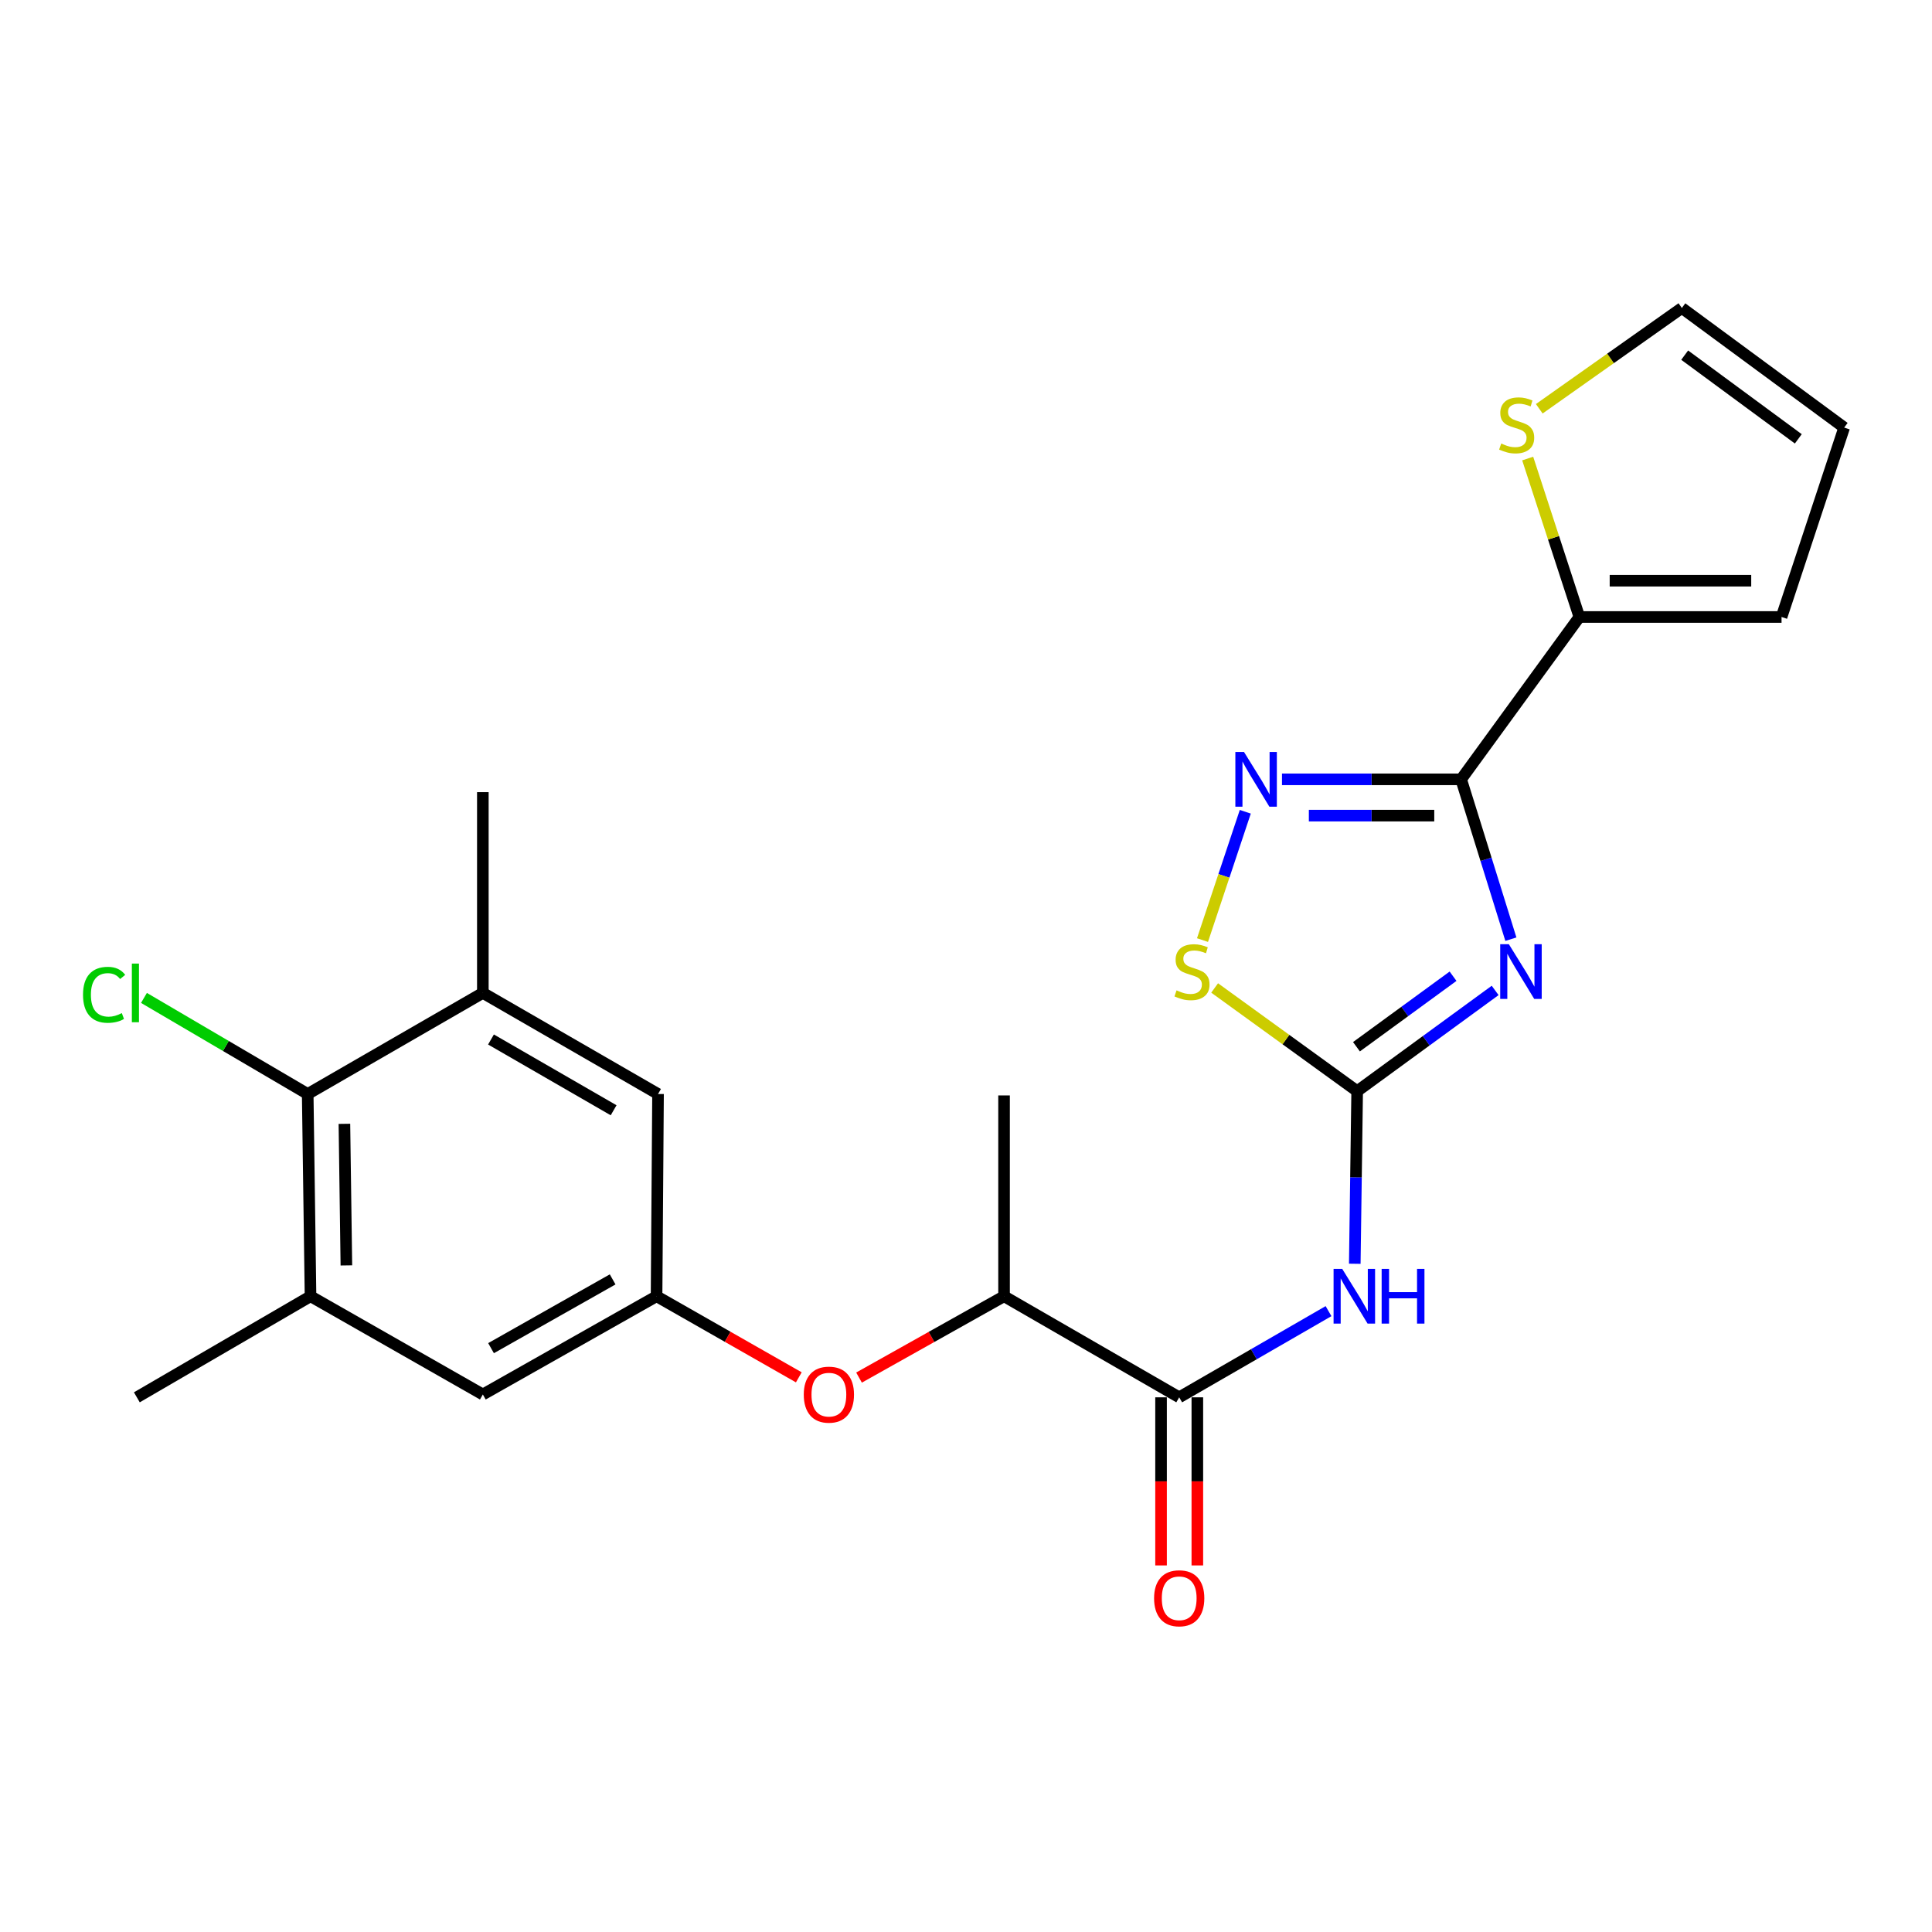 <?xml version='1.0' encoding='iso-8859-1'?>
<svg version='1.1' baseProfile='full'
              xmlns='http://www.w3.org/2000/svg'
                      xmlns:rdkit='http://www.rdkit.org/xml'
                      xmlns:xlink='http://www.w3.org/1999/xlink'
                  xml:space='preserve'
width='1000px' height='1000px' viewBox='0 0 1000 1000'>
<!-- END OF HEADER -->
<rect style='opacity:1.0;fill:#FFFFFF;stroke:none' width='1000' height='1000' x='0' y='0'> </rect>
<path class='bond-0' d='M 782.03,486.12 L 769.154,444.75' style='fill:none;fill-rule:evenodd;stroke:#0000FF;stroke-width:6px;stroke-linecap:butt;stroke-linejoin:miter;stroke-opacity:1' />
<path class='bond-0' d='M 769.154,444.75 L 756.278,403.381' style='fill:none;fill-rule:evenodd;stroke:#000000;stroke-width:6px;stroke-linecap:butt;stroke-linejoin:miter;stroke-opacity:1' />
<path class='bond-1' d='M 773.884,512.642 L 738.176,538.713' style='fill:none;fill-rule:evenodd;stroke:#0000FF;stroke-width:6px;stroke-linecap:butt;stroke-linejoin:miter;stroke-opacity:1' />
<path class='bond-1' d='M 738.176,538.713 L 702.467,564.783' style='fill:none;fill-rule:evenodd;stroke:#000000;stroke-width:6px;stroke-linecap:butt;stroke-linejoin:miter;stroke-opacity:1' />
<path class='bond-1' d='M 752.096,505.294 L 727.101,523.543' style='fill:none;fill-rule:evenodd;stroke:#0000FF;stroke-width:6px;stroke-linecap:butt;stroke-linejoin:miter;stroke-opacity:1' />
<path class='bond-1' d='M 727.101,523.543 L 702.105,541.792' style='fill:none;fill-rule:evenodd;stroke:#000000;stroke-width:6px;stroke-linecap:butt;stroke-linejoin:miter;stroke-opacity:1' />
<path class='bond-2' d='M 756.278,403.381 L 709.915,403.381' style='fill:none;fill-rule:evenodd;stroke:#000000;stroke-width:6px;stroke-linecap:butt;stroke-linejoin:miter;stroke-opacity:1' />
<path class='bond-2' d='M 709.915,403.381 L 663.552,403.381' style='fill:none;fill-rule:evenodd;stroke:#0000FF;stroke-width:6px;stroke-linecap:butt;stroke-linejoin:miter;stroke-opacity:1' />
<path class='bond-2' d='M 742.369,422.163 L 709.915,422.163' style='fill:none;fill-rule:evenodd;stroke:#000000;stroke-width:6px;stroke-linecap:butt;stroke-linejoin:miter;stroke-opacity:1' />
<path class='bond-2' d='M 709.915,422.163 L 677.461,422.163' style='fill:none;fill-rule:evenodd;stroke:#0000FF;stroke-width:6px;stroke-linecap:butt;stroke-linejoin:miter;stroke-opacity:1' />
<path class='bond-6' d='M 756.278,403.381 L 817.477,319.352' style='fill:none;fill-rule:evenodd;stroke:#000000;stroke-width:6px;stroke-linecap:butt;stroke-linejoin:miter;stroke-opacity:1' />
<path class='bond-3' d='M 702.467,564.783 L 701.848,609.451' style='fill:none;fill-rule:evenodd;stroke:#000000;stroke-width:6px;stroke-linecap:butt;stroke-linejoin:miter;stroke-opacity:1' />
<path class='bond-3' d='M 701.848,609.451 L 701.229,654.12' style='fill:none;fill-rule:evenodd;stroke:#0000FF;stroke-width:6px;stroke-linecap:butt;stroke-linejoin:miter;stroke-opacity:1' />
<path class='bond-4' d='M 702.467,564.783 L 665.582,538.076' style='fill:none;fill-rule:evenodd;stroke:#000000;stroke-width:6px;stroke-linecap:butt;stroke-linejoin:miter;stroke-opacity:1' />
<path class='bond-4' d='M 665.582,538.076 L 628.696,511.37' style='fill:none;fill-rule:evenodd;stroke:#CCCC00;stroke-width:6px;stroke-linecap:butt;stroke-linejoin:miter;stroke-opacity:1' />
<path class='bond-24' d='M 644.563,420.163 L 633.488,453.374' style='fill:none;fill-rule:evenodd;stroke:#0000FF;stroke-width:6px;stroke-linecap:butt;stroke-linejoin:miter;stroke-opacity:1' />
<path class='bond-24' d='M 633.488,453.374 L 622.413,486.585' style='fill:none;fill-rule:evenodd;stroke:#CCCC00;stroke-width:6px;stroke-linecap:butt;stroke-linejoin:miter;stroke-opacity:1' />
<path class='bond-5' d='M 687.64,678.643 L 648.995,700.948' style='fill:none;fill-rule:evenodd;stroke:#0000FF;stroke-width:6px;stroke-linecap:butt;stroke-linejoin:miter;stroke-opacity:1' />
<path class='bond-5' d='M 648.995,700.948 L 610.351,723.252' style='fill:none;fill-rule:evenodd;stroke:#000000;stroke-width:6px;stroke-linecap:butt;stroke-linejoin:miter;stroke-opacity:1' />
<path class='bond-13' d='M 610.351,723.252 L 519.696,670.934' style='fill:none;fill-rule:evenodd;stroke:#000000;stroke-width:6px;stroke-linecap:butt;stroke-linejoin:miter;stroke-opacity:1' />
<path class='bond-17' d='M 600.96,723.252 L 600.96,766.757' style='fill:none;fill-rule:evenodd;stroke:#000000;stroke-width:6px;stroke-linecap:butt;stroke-linejoin:miter;stroke-opacity:1' />
<path class='bond-17' d='M 600.96,766.757 L 600.96,810.262' style='fill:none;fill-rule:evenodd;stroke:#FF0000;stroke-width:6px;stroke-linecap:butt;stroke-linejoin:miter;stroke-opacity:1' />
<path class='bond-17' d='M 619.742,723.252 L 619.742,766.757' style='fill:none;fill-rule:evenodd;stroke:#000000;stroke-width:6px;stroke-linecap:butt;stroke-linejoin:miter;stroke-opacity:1' />
<path class='bond-17' d='M 619.742,766.757 L 619.742,810.262' style='fill:none;fill-rule:evenodd;stroke:#FF0000;stroke-width:6px;stroke-linecap:butt;stroke-linejoin:miter;stroke-opacity:1' />
<path class='bond-11' d='M 817.477,319.352 L 804.104,278.348' style='fill:none;fill-rule:evenodd;stroke:#000000;stroke-width:6px;stroke-linecap:butt;stroke-linejoin:miter;stroke-opacity:1' />
<path class='bond-11' d='M 804.104,278.348 L 790.732,237.344' style='fill:none;fill-rule:evenodd;stroke:#CCCC00;stroke-width:6px;stroke-linecap:butt;stroke-linejoin:miter;stroke-opacity:1' />
<path class='bond-16' d='M 817.477,319.352 L 922.125,319.352' style='fill:none;fill-rule:evenodd;stroke:#000000;stroke-width:6px;stroke-linecap:butt;stroke-linejoin:miter;stroke-opacity:1' />
<path class='bond-16' d='M 833.174,300.569 L 906.428,300.569' style='fill:none;fill-rule:evenodd;stroke:#000000;stroke-width:6px;stroke-linecap:butt;stroke-linejoin:miter;stroke-opacity:1' />
<path class='bond-7' d='M 159.265,566.254 L 160.726,670.934' style='fill:none;fill-rule:evenodd;stroke:#000000;stroke-width:6px;stroke-linecap:butt;stroke-linejoin:miter;stroke-opacity:1' />
<path class='bond-7' d='M 178.265,581.694 L 179.287,654.97' style='fill:none;fill-rule:evenodd;stroke:#000000;stroke-width:6px;stroke-linecap:butt;stroke-linejoin:miter;stroke-opacity:1' />
<path class='bond-20' d='M 159.265,566.254 L 116.891,541.388' style='fill:none;fill-rule:evenodd;stroke:#000000;stroke-width:6px;stroke-linecap:butt;stroke-linejoin:miter;stroke-opacity:1' />
<path class='bond-20' d='M 116.891,541.388 L 74.516,516.521' style='fill:none;fill-rule:evenodd;stroke:#00CC00;stroke-width:6px;stroke-linecap:butt;stroke-linejoin:miter;stroke-opacity:1' />
<path class='bond-26' d='M 159.265,566.254 L 249.921,513.925' style='fill:none;fill-rule:evenodd;stroke:#000000;stroke-width:6px;stroke-linecap:butt;stroke-linejoin:miter;stroke-opacity:1' />
<path class='bond-8' d='M 160.726,670.934 L 249.921,721.781' style='fill:none;fill-rule:evenodd;stroke:#000000;stroke-width:6px;stroke-linecap:butt;stroke-linejoin:miter;stroke-opacity:1' />
<path class='bond-22' d='M 160.726,670.934 L 70.832,723.252' style='fill:none;fill-rule:evenodd;stroke:#000000;stroke-width:6px;stroke-linecap:butt;stroke-linejoin:miter;stroke-opacity:1' />
<path class='bond-9' d='M 249.921,513.925 L 340.597,566.254' style='fill:none;fill-rule:evenodd;stroke:#000000;stroke-width:6px;stroke-linecap:butt;stroke-linejoin:miter;stroke-opacity:1' />
<path class='bond-9' d='M 254.134,538.042 L 317.607,574.672' style='fill:none;fill-rule:evenodd;stroke:#000000;stroke-width:6px;stroke-linecap:butt;stroke-linejoin:miter;stroke-opacity:1' />
<path class='bond-21' d='M 249.921,513.925 L 249.921,410.018' style='fill:none;fill-rule:evenodd;stroke:#000000;stroke-width:6px;stroke-linecap:butt;stroke-linejoin:miter;stroke-opacity:1' />
<path class='bond-10' d='M 339.835,670.934 L 376.649,691.92' style='fill:none;fill-rule:evenodd;stroke:#000000;stroke-width:6px;stroke-linecap:butt;stroke-linejoin:miter;stroke-opacity:1' />
<path class='bond-10' d='M 376.649,691.92 L 413.463,712.907' style='fill:none;fill-rule:evenodd;stroke:#FF0000;stroke-width:6px;stroke-linecap:butt;stroke-linejoin:miter;stroke-opacity:1' />
<path class='bond-14' d='M 339.835,670.934 L 340.597,566.254' style='fill:none;fill-rule:evenodd;stroke:#000000;stroke-width:6px;stroke-linecap:butt;stroke-linejoin:miter;stroke-opacity:1' />
<path class='bond-15' d='M 339.835,670.934 L 249.921,721.781' style='fill:none;fill-rule:evenodd;stroke:#000000;stroke-width:6px;stroke-linecap:butt;stroke-linejoin:miter;stroke-opacity:1' />
<path class='bond-15' d='M 317.102,662.212 L 254.162,697.805' style='fill:none;fill-rule:evenodd;stroke:#000000;stroke-width:6px;stroke-linecap:butt;stroke-linejoin:miter;stroke-opacity:1' />
<path class='bond-18' d='M 796.723,211.579 L 833.625,185.495' style='fill:none;fill-rule:evenodd;stroke:#CCCC00;stroke-width:6px;stroke-linecap:butt;stroke-linejoin:miter;stroke-opacity:1' />
<path class='bond-18' d='M 833.625,185.495 L 870.526,159.411' style='fill:none;fill-rule:evenodd;stroke:#000000;stroke-width:6px;stroke-linecap:butt;stroke-linejoin:miter;stroke-opacity:1' />
<path class='bond-12' d='M 444.629,713.033 L 482.162,691.983' style='fill:none;fill-rule:evenodd;stroke:#FF0000;stroke-width:6px;stroke-linecap:butt;stroke-linejoin:miter;stroke-opacity:1' />
<path class='bond-12' d='M 482.162,691.983 L 519.696,670.934' style='fill:none;fill-rule:evenodd;stroke:#000000;stroke-width:6px;stroke-linecap:butt;stroke-linejoin:miter;stroke-opacity:1' />
<path class='bond-23' d='M 519.696,670.934 L 519.696,566.995' style='fill:none;fill-rule:evenodd;stroke:#000000;stroke-width:6px;stroke-linecap:butt;stroke-linejoin:miter;stroke-opacity:1' />
<path class='bond-19' d='M 922.125,319.352 L 954.545,221.309' style='fill:none;fill-rule:evenodd;stroke:#000000;stroke-width:6px;stroke-linecap:butt;stroke-linejoin:miter;stroke-opacity:1' />
<path class='bond-25' d='M 870.526,159.411 L 954.545,221.309' style='fill:none;fill-rule:evenodd;stroke:#000000;stroke-width:6px;stroke-linecap:butt;stroke-linejoin:miter;stroke-opacity:1' />
<path class='bond-25' d='M 871.989,183.817 L 930.802,227.146' style='fill:none;fill-rule:evenodd;stroke:#000000;stroke-width:6px;stroke-linecap:butt;stroke-linejoin:miter;stroke-opacity:1' />
<path  class='atom-0' d='M 780.988 488.725
L 790.268 503.725
Q 791.188 505.205, 792.668 507.885
Q 794.148 510.565, 794.228 510.725
L 794.228 488.725
L 797.988 488.725
L 797.988 517.045
L 794.108 517.045
L 784.148 500.645
Q 782.988 498.725, 781.748 496.525
Q 780.548 494.325, 780.188 493.645
L 780.188 517.045
L 776.508 517.045
L 776.508 488.725
L 780.988 488.725
' fill='#0000FF'/>
<path  class='atom-3' d='M 643.899 389.221
L 653.179 404.221
Q 654.099 405.701, 655.579 408.381
Q 657.059 411.061, 657.139 411.221
L 657.139 389.221
L 660.899 389.221
L 660.899 417.541
L 657.019 417.541
L 647.059 401.141
Q 645.899 399.221, 644.659 397.021
Q 643.459 394.821, 643.099 394.141
L 643.099 417.541
L 639.419 417.541
L 639.419 389.221
L 643.899 389.221
' fill='#0000FF'/>
<path  class='atom-4' d='M 694.736 656.774
L 704.016 671.774
Q 704.936 673.254, 706.416 675.934
Q 707.896 678.614, 707.976 678.774
L 707.976 656.774
L 711.736 656.774
L 711.736 685.094
L 707.856 685.094
L 697.896 668.694
Q 696.736 666.774, 695.496 664.574
Q 694.296 662.374, 693.936 661.694
L 693.936 685.094
L 690.256 685.094
L 690.256 656.774
L 694.736 656.774
' fill='#0000FF'/>
<path  class='atom-4' d='M 715.136 656.774
L 718.976 656.774
L 718.976 668.814
L 733.456 668.814
L 733.456 656.774
L 737.296 656.774
L 737.296 685.094
L 733.456 685.094
L 733.456 672.014
L 718.976 672.014
L 718.976 685.094
L 715.136 685.094
L 715.136 656.774
' fill='#0000FF'/>
<path  class='atom-5' d='M 608.977 512.605
Q 609.297 512.725, 610.617 513.285
Q 611.937 513.845, 613.377 514.205
Q 614.857 514.525, 616.297 514.525
Q 618.977 514.525, 620.537 513.245
Q 622.097 511.925, 622.097 509.645
Q 622.097 508.085, 621.297 507.125
Q 620.537 506.165, 619.337 505.645
Q 618.137 505.125, 616.137 504.525
Q 613.617 503.765, 612.097 503.045
Q 610.617 502.325, 609.537 500.805
Q 608.497 499.285, 608.497 496.725
Q 608.497 493.165, 610.897 490.965
Q 613.337 488.765, 618.137 488.765
Q 621.417 488.765, 625.137 490.325
L 624.217 493.405
Q 620.817 492.005, 618.257 492.005
Q 615.497 492.005, 613.977 493.165
Q 612.457 494.285, 612.497 496.245
Q 612.497 497.765, 613.257 498.685
Q 614.057 499.605, 615.177 500.125
Q 616.337 500.645, 618.257 501.245
Q 620.817 502.045, 622.337 502.845
Q 623.857 503.645, 624.937 505.285
Q 626.057 506.885, 626.057 509.645
Q 626.057 513.565, 623.417 515.685
Q 620.817 517.765, 616.457 517.765
Q 613.937 517.765, 612.017 517.205
Q 610.137 516.685, 607.897 515.765
L 608.977 512.605
' fill='#CCCC00'/>
<path  class='atom-12' d='M 777.026 229.568
Q 777.346 229.688, 778.666 230.248
Q 779.986 230.808, 781.426 231.168
Q 782.906 231.488, 784.346 231.488
Q 787.026 231.488, 788.586 230.208
Q 790.146 228.888, 790.146 226.608
Q 790.146 225.048, 789.346 224.088
Q 788.586 223.128, 787.386 222.608
Q 786.186 222.088, 784.186 221.488
Q 781.666 220.728, 780.146 220.008
Q 778.666 219.288, 777.586 217.768
Q 776.546 216.248, 776.546 213.688
Q 776.546 210.128, 778.946 207.928
Q 781.386 205.728, 786.186 205.728
Q 789.466 205.728, 793.186 207.288
L 792.266 210.368
Q 788.866 208.968, 786.306 208.968
Q 783.546 208.968, 782.026 210.128
Q 780.506 211.248, 780.546 213.208
Q 780.546 214.728, 781.306 215.648
Q 782.106 216.568, 783.226 217.088
Q 784.386 217.608, 786.306 218.208
Q 788.866 219.008, 790.386 219.808
Q 791.906 220.608, 792.986 222.248
Q 794.106 223.848, 794.106 226.608
Q 794.106 230.528, 791.466 232.648
Q 788.866 234.728, 784.506 234.728
Q 781.986 234.728, 780.066 234.168
Q 778.186 233.648, 775.946 232.728
L 777.026 229.568
' fill='#CCCC00'/>
<path  class='atom-13' d='M 416.03 721.861
Q 416.03 715.061, 419.39 711.261
Q 422.75 707.461, 429.03 707.461
Q 435.31 707.461, 438.67 711.261
Q 442.03 715.061, 442.03 721.861
Q 442.03 728.741, 438.63 732.661
Q 435.23 736.541, 429.03 736.541
Q 422.79 736.541, 419.39 732.661
Q 416.03 728.781, 416.03 721.861
M 429.03 733.341
Q 433.35 733.341, 435.67 730.461
Q 438.03 727.541, 438.03 721.861
Q 438.03 716.301, 435.67 713.501
Q 433.35 710.661, 429.03 710.661
Q 424.71 710.661, 422.35 713.461
Q 420.03 716.261, 420.03 721.861
Q 420.03 727.581, 422.35 730.461
Q 424.71 733.341, 429.03 733.341
' fill='#FF0000'/>
<path  class='atom-18' d='M 597.351 827.261
Q 597.351 820.461, 600.711 816.661
Q 604.071 812.861, 610.351 812.861
Q 616.631 812.861, 619.991 816.661
Q 623.351 820.461, 623.351 827.261
Q 623.351 834.141, 619.951 838.061
Q 616.551 841.941, 610.351 841.941
Q 604.111 841.941, 600.711 838.061
Q 597.351 834.181, 597.351 827.261
M 610.351 838.741
Q 614.671 838.741, 616.991 835.861
Q 619.351 832.941, 619.351 827.261
Q 619.351 821.701, 616.991 818.901
Q 614.671 816.061, 610.351 816.061
Q 606.031 816.061, 603.671 818.861
Q 601.351 821.661, 601.351 827.261
Q 601.351 832.981, 603.671 835.861
Q 606.031 838.741, 610.351 838.741
' fill='#FF0000'/>
<path  class='atom-21' d='M 42.971 514.905
Q 42.971 507.865, 46.251 504.185
Q 49.571 500.465, 55.851 500.465
Q 61.691 500.465, 64.811 504.585
L 62.171 506.745
Q 59.891 503.745, 55.851 503.745
Q 51.571 503.745, 49.291 506.625
Q 47.051 509.465, 47.051 514.905
Q 47.051 520.505, 49.371 523.385
Q 51.731 526.265, 56.291 526.265
Q 59.411 526.265, 63.051 524.385
L 64.171 527.385
Q 62.691 528.345, 60.451 528.905
Q 58.211 529.465, 55.731 529.465
Q 49.571 529.465, 46.251 525.705
Q 42.971 521.945, 42.971 514.905
' fill='#00CC00'/>
<path  class='atom-21' d='M 68.251 498.745
L 71.931 498.745
L 71.931 529.105
L 68.251 529.105
L 68.251 498.745
' fill='#00CC00'/>
</svg>
